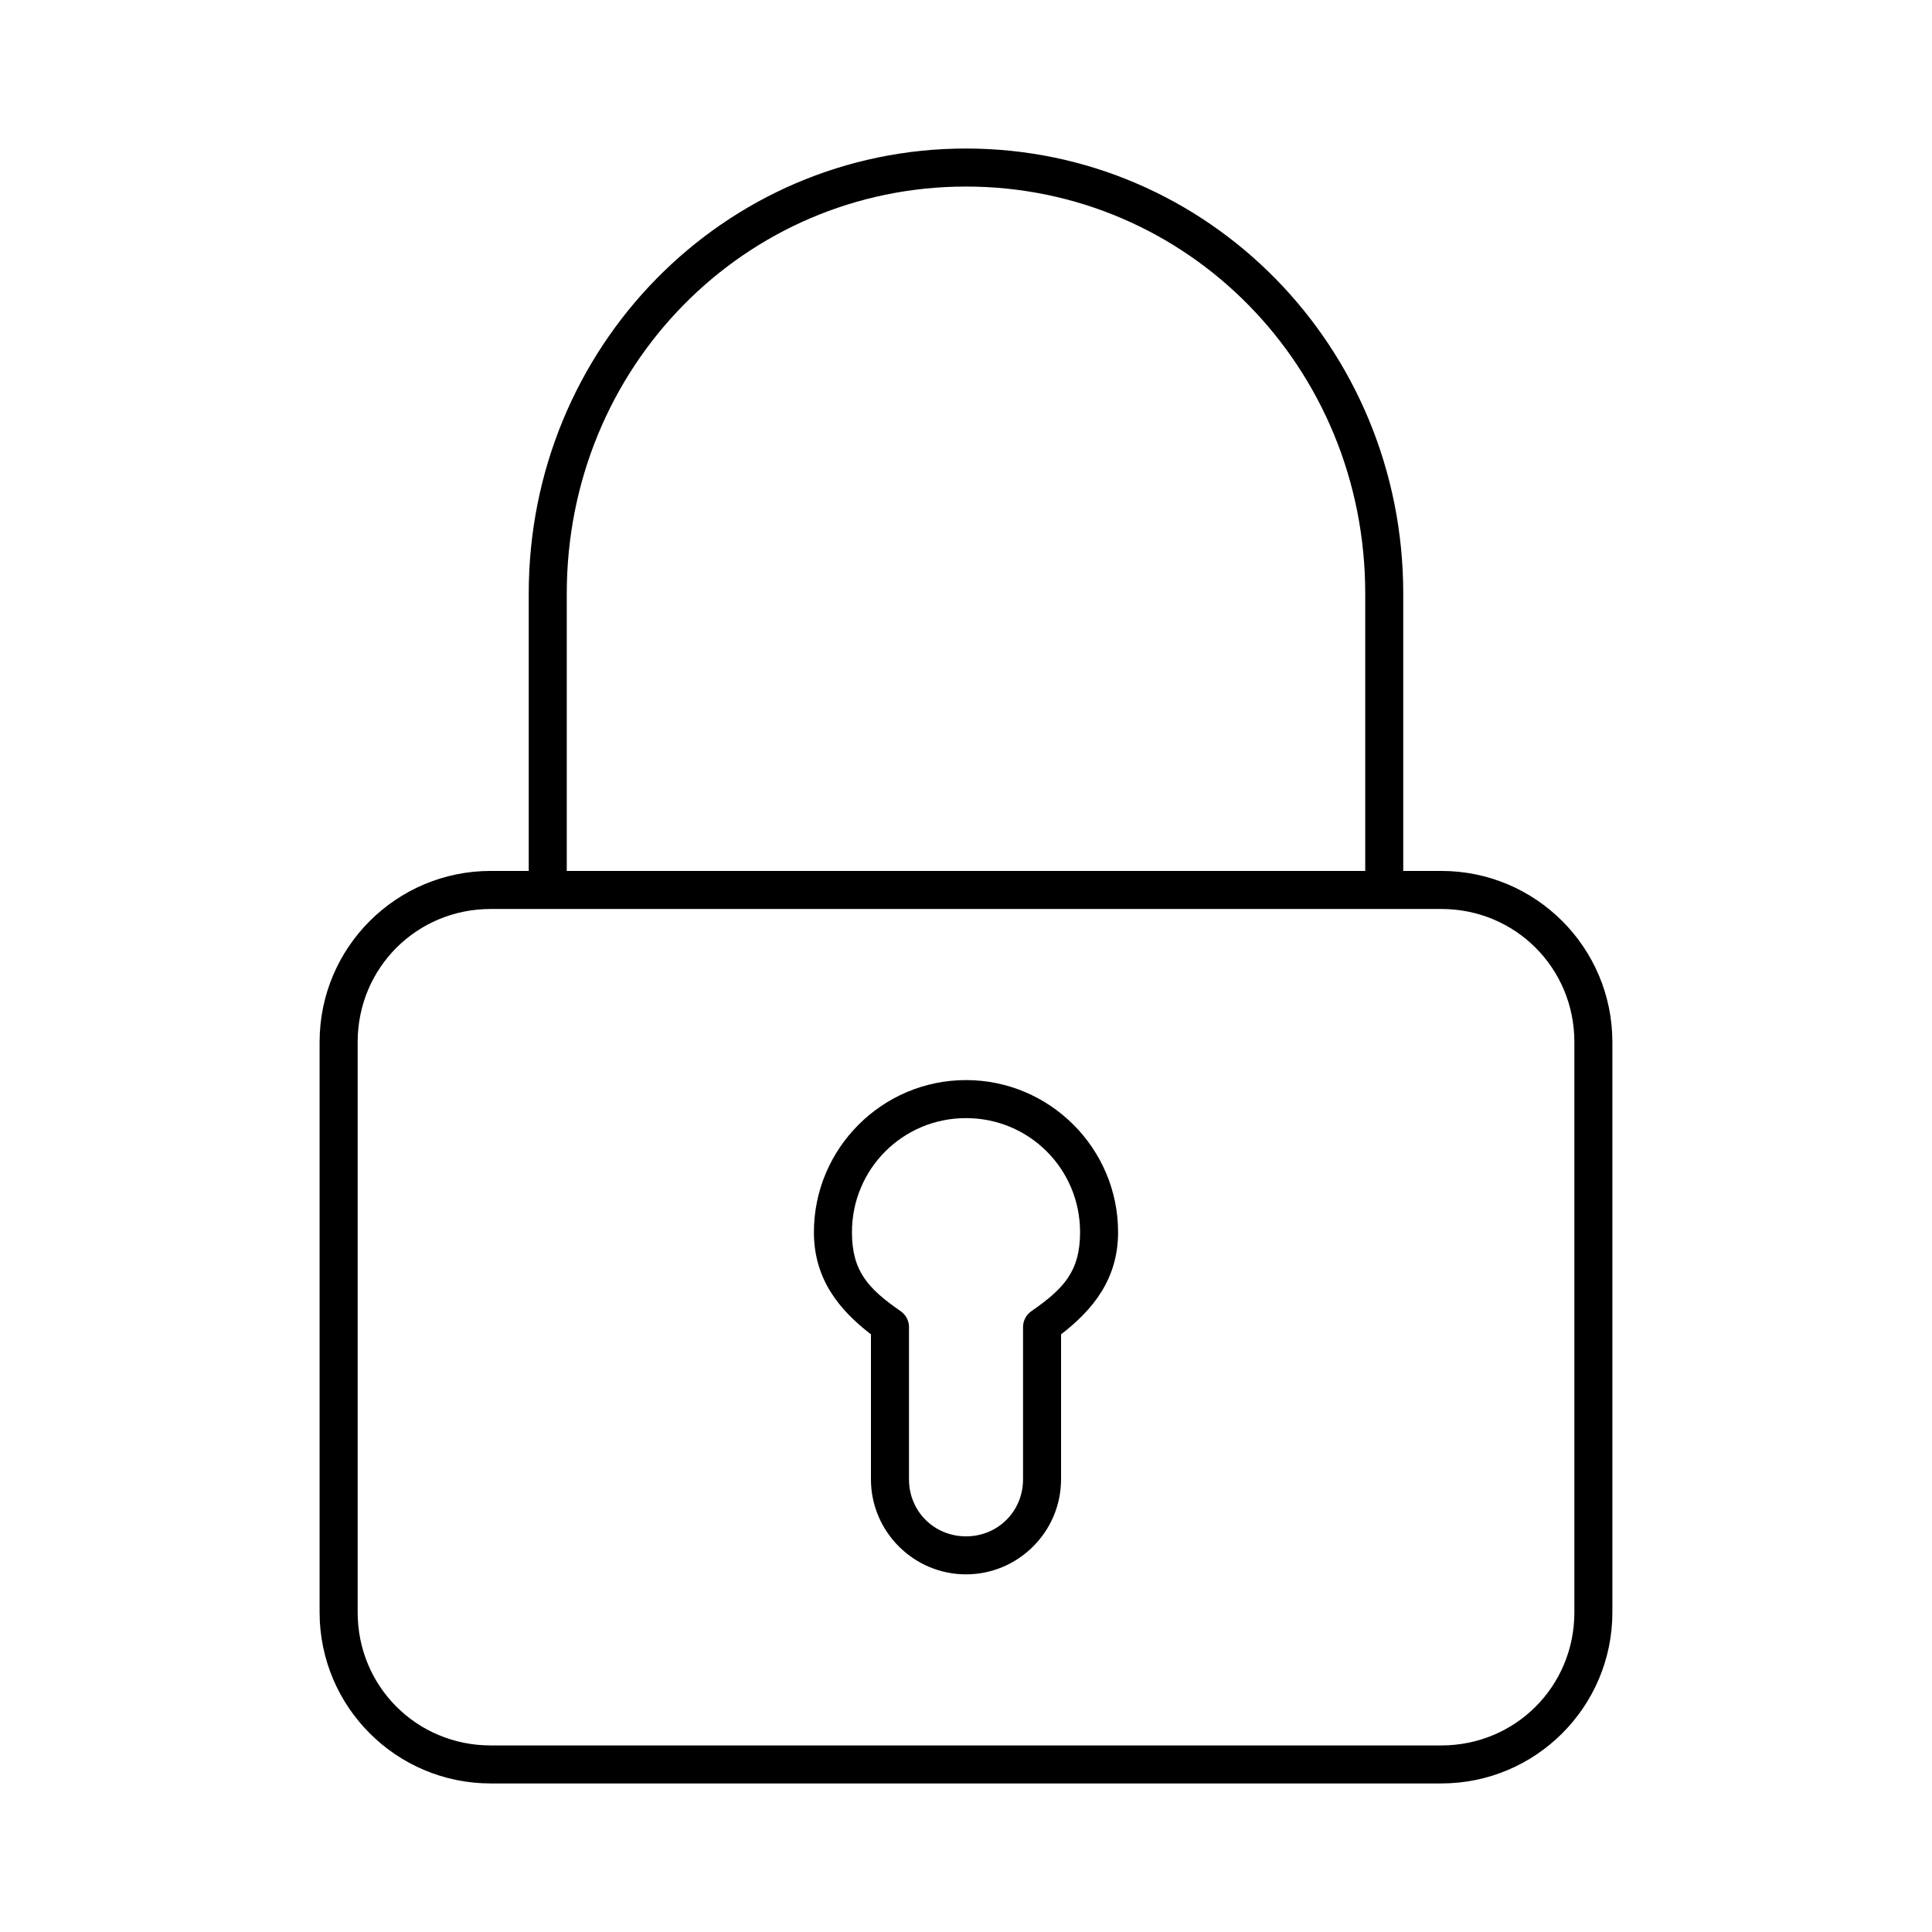 <?xml version="1.0" encoding="UTF-8"?>
<!-- Uploaded to: SVG Repo, www.svgrepo.com, Generator: SVG Repo Mixer Tools -->
<svg fill="#000000" width="800px" height="800px" version="1.1" viewBox="144 144 512 512" xmlns="http://www.w3.org/2000/svg">
 <path d="m400 183.36c-64.152 0-115.88 52.609-115.88 117.92v73.523h-10.078c-25.031 0-45.344 20.309-45.344 45.344v151.14c0 25.031 20.309 45.344 45.344 45.344h251.91c25.031 0 45.344-20.309 45.344-45.344v-151.14c0-25.031-20.309-45.344-45.344-45.344h-10.078v-73.523c0-65.312-51.727-117.92-115.88-117.92zm0 10.078c58.645 0 105.8 47.836 105.8 107.85v73.523h-211.6v-73.523c0-60.012 47.156-107.85 105.8-107.85zm-125.95 191.45h251.91c19.625 0 35.266 15.641 35.266 35.266v151.14c0 19.625-15.641 35.266-35.266 35.266h-251.91c-19.625 0-35.266-15.641-35.266-35.266v-151.14c0-19.625 15.641-35.266 35.266-35.266zm125.95 45.344c-22.199 0-40.305 18.105-40.305 40.305 0 12.441 6.668 20.566 15.113 27.078v38.414c0 13.867 11.32 25.191 25.191 25.191 13.867 0 25.191-11.32 25.191-25.191v-38.414c8.445-6.512 15.113-14.641 15.113-27.078 0-22.199-18.105-40.305-40.305-40.305zm0 10.078c16.754 0 30.23 13.473 30.23 30.23 0 10.352-4.281 14.949-12.91 20.941-1.375 0.934-2.231 2.586-2.203 4.25v40.305c0 8.461-6.652 15.113-15.113 15.113-8.461 0-15.113-6.652-15.113-15.113v-40.305c0.027-1.664-0.828-3.316-2.203-4.25-8.629-5.988-12.91-10.586-12.91-20.941 0-16.754 13.473-30.23 30.23-30.23z"/>
</svg>